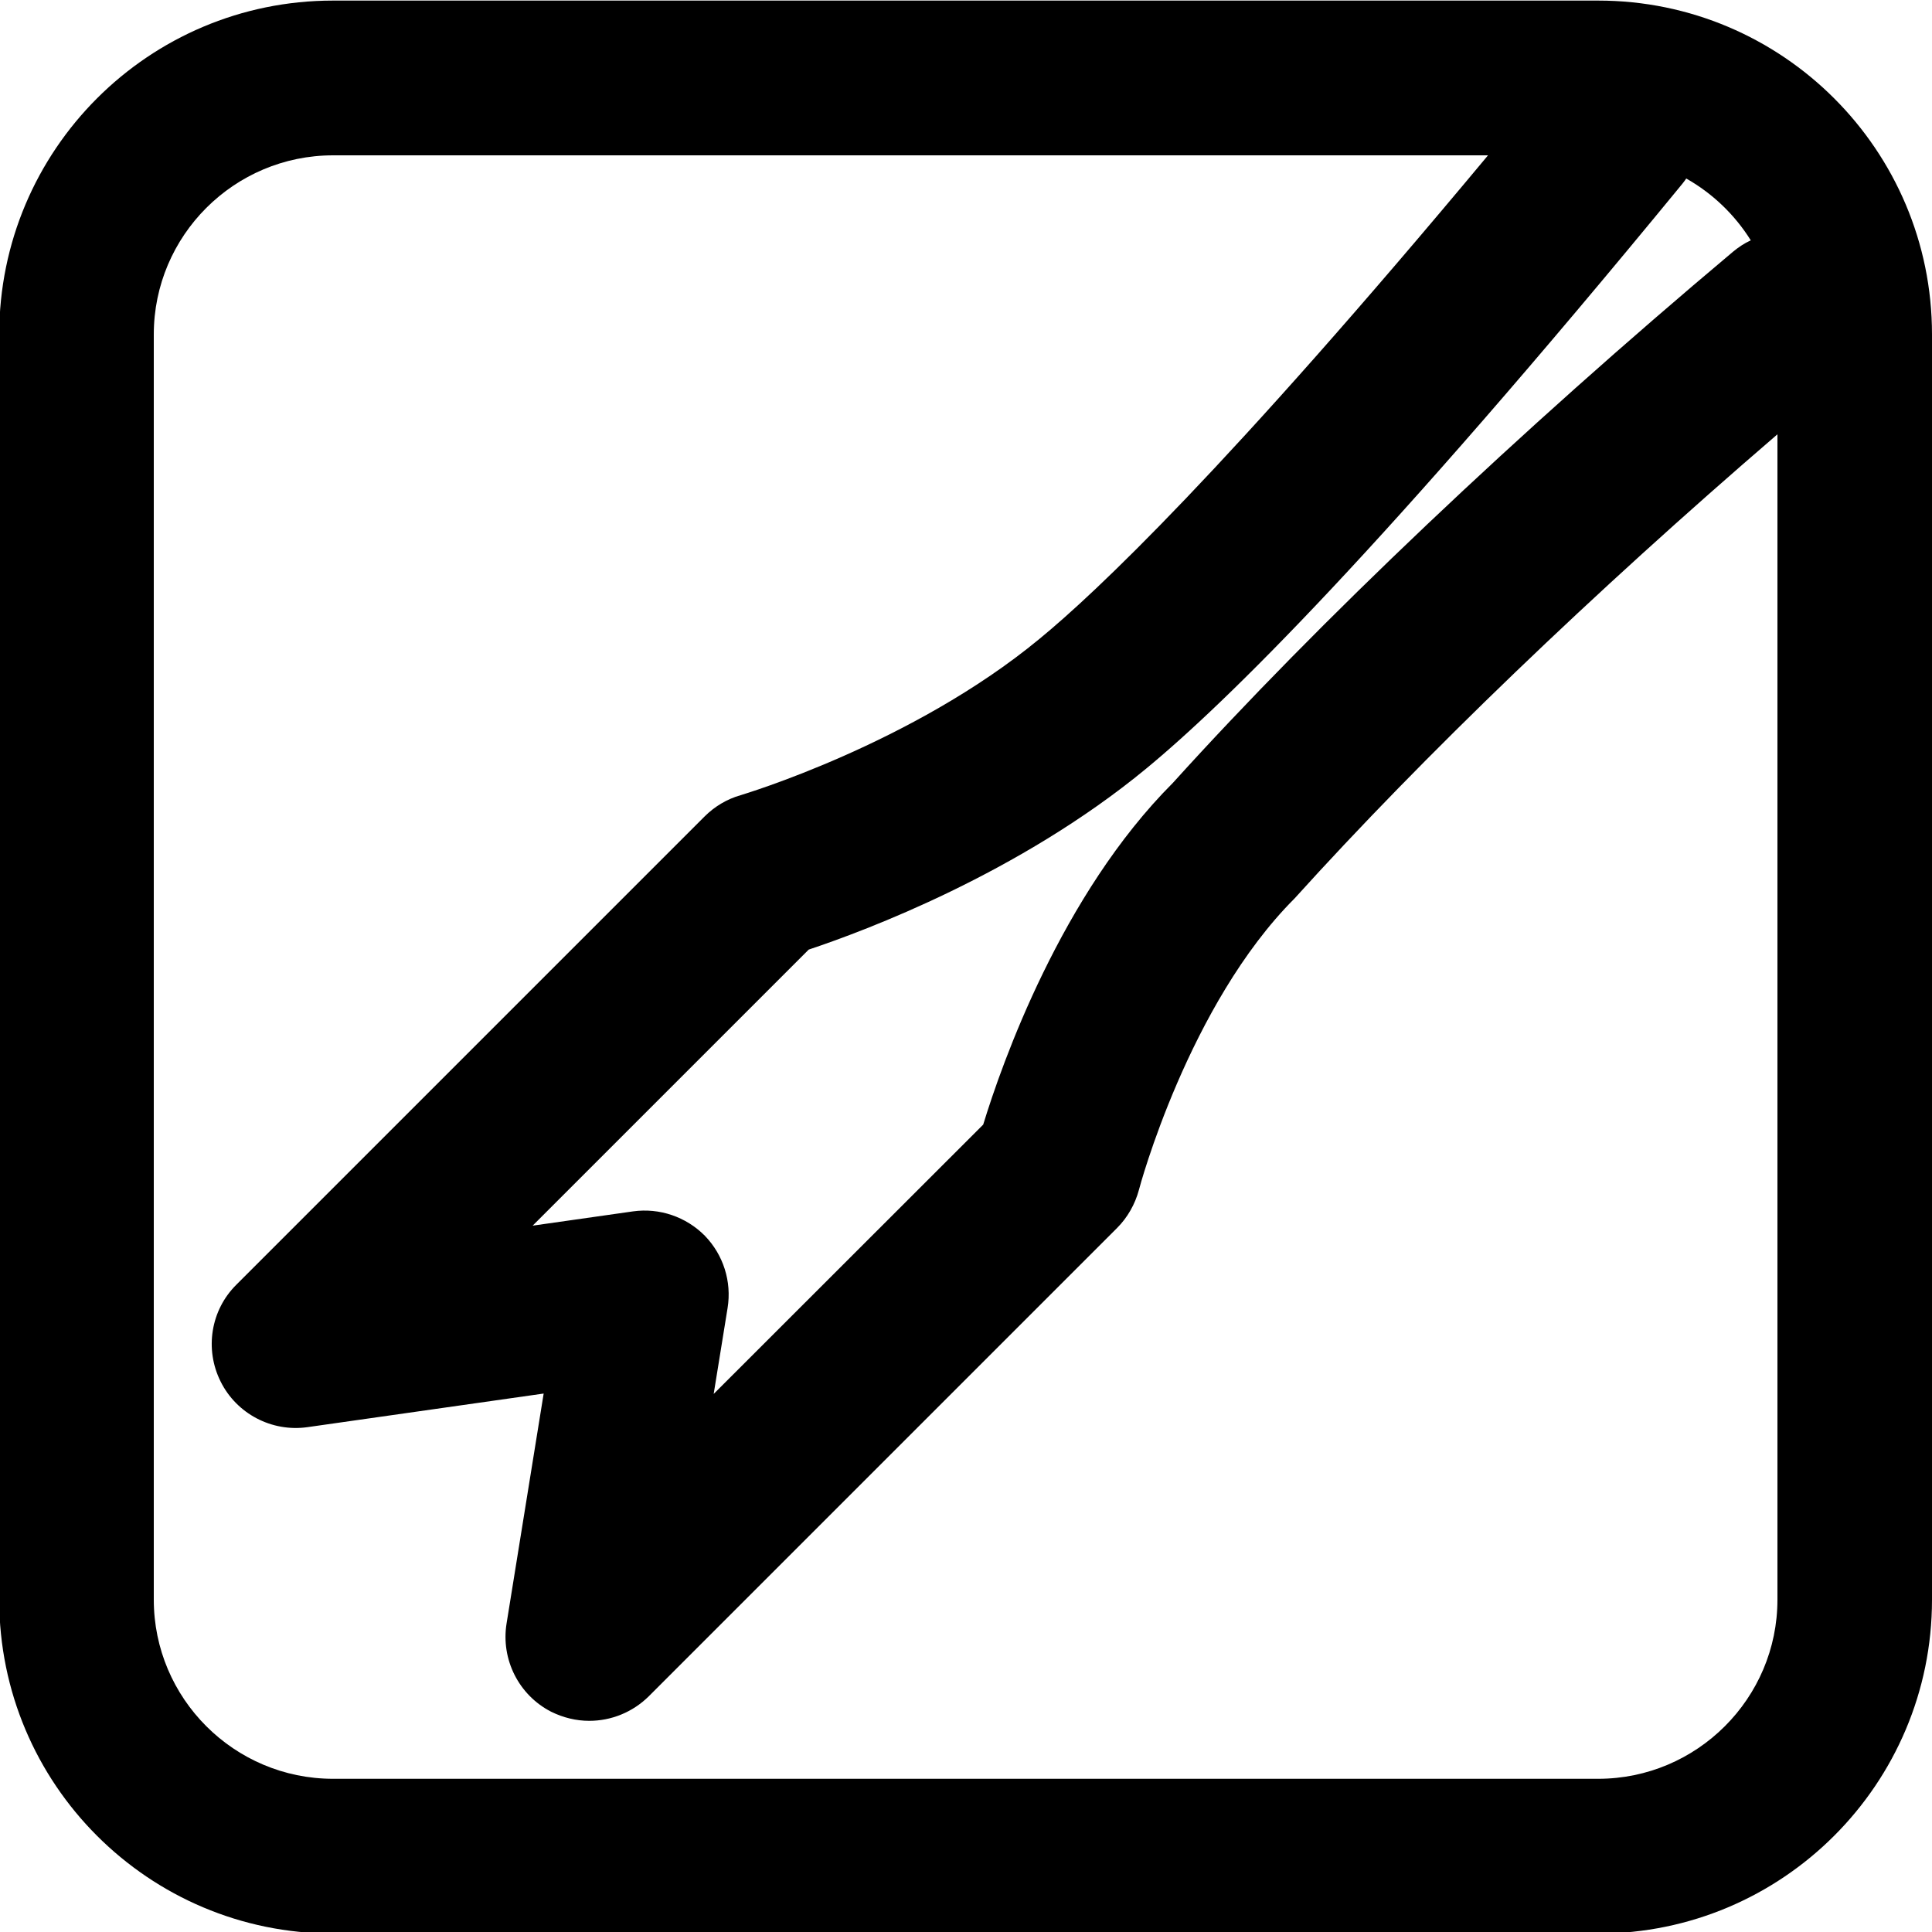 <?xml version="1.0" encoding="utf-8"?>
<!-- Generator: Adobe Illustrator 26.5.0, SVG Export Plug-In . SVG Version: 6.00 Build 0)  -->
<svg version="1.1" id="Ebene_1" xmlns="http://www.w3.org/2000/svg" xmlns:xlink="http://www.w3.org/1999/xlink" x="0px" y="0px"
	 viewBox="0 0 100 100" style="enable-background:new 0 0 100 100;" xml:space="preserve">
<style type="text/css">
	.st0{fill:none;stroke:#000000;stroke-width:2.079;stroke-miterlimit:10;}
	.st1{fill:none;}
	.st2{fill:none;stroke:#000000;stroke-width:0.872;stroke-linecap:round;stroke-miterlimit:10;}
</style>
<path d="M82.72,0.03H17.24c-9.55,0-17.28,7.74-17.28,17.28V82.8c0,9.54,7.73,17.28,17.28,17.28h65.48c9.54,0,17.28-7.74,17.28-17.28
	V17.31C100,7.77,92.26,0.03,82.72,0.03z M87.08,9.51c0.07-0.09,0.14-0.18,0.2-0.27c1.36,0.77,2.51,1.87,3.34,3.2
	c-0.33,0.15-0.63,0.35-0.92,0.59c-11.12,9.34-21.46,19.16-28.99,27.49c-5.78,5.78-8.85,14.52-9.82,17.69L36.94,72.15l0.72-4.45
	c0.22-1.37-0.22-2.75-1.18-3.74c-0.97-0.98-2.35-1.45-3.71-1.26l-5.2,0.74l14.29-14.29c2.91-0.97,10.9-3.95,17.47-9.37
	C63.43,36.4,71.58,28.4,87.08,9.51z M92,82.8c0,5.11-4.17,9.27-9.28,9.27H17.24c-5.12,0-9.28-4.16-9.28-9.27V17.31
	c0-5.11,4.16-9.27,9.28-9.27h59.78C63.43,24.35,56.69,30.7,53.8,33.07c-6.6,5.45-15.38,8.06-15.47,8.09c-0.7,0.2-1.34,0.58-1.86,1.1
	L12.23,66.5c-1.32,1.31-1.65,3.33-0.81,5.01c0.83,1.67,2.65,2.62,4.49,2.36l12.23-1.74l-1.92,11.9c-0.3,1.86,0.63,3.71,2.31,4.57
	c0.63,0.31,1.3,0.47,1.97,0.47c1.13,0,2.24-0.44,3.08-1.27l24.24-24.24c0.54-0.54,0.93-1.23,1.13-1.97c0.02-0.1,2.57-9.6,8.06-15.09
	C73.66,39.14,82.44,30.7,92,22.48V82.8z"/>
</svg>
